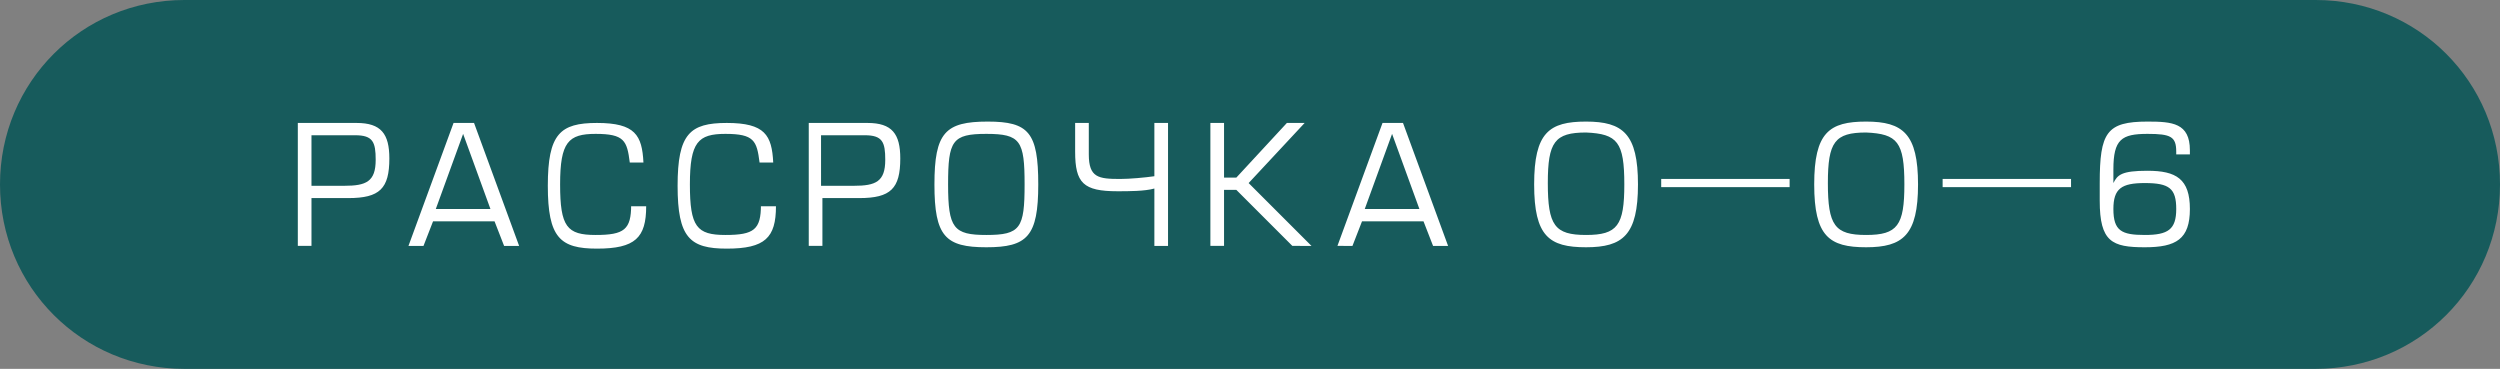 <svg xmlns="http://www.w3.org/2000/svg" viewBox="0 0 183 27"><rect x="0" y="0" width="183" height="27" fill="#808080" stroke="none"/><path d="M13.5 0h156C177 0 183 6 183 13.5S177 27 169.5 27h-156C6 27 0 21 0 13.5S6 0 13.5 0z" fill="#175b5c"/><path d="M22.8 14.5h2.7c2.3 0 3-.7 3-2.9 0-1.8-.6-2.6-2.4-2.6h-4.3v9h1v-3.5zm0-4.6H26c1.3 0 1.5.5 1.5 1.8 0 1.6-.7 1.9-2.3 1.9h-2.4V9.9zm7.1 8.1H31l.7-1.8h4.5l.7 1.8H38l-3.3-9h-1.5l-3.3 9zm6-2.7h-4l2-5.5 2 5.5zm10.3-.3c0 1.8-.5 2.2-2.6 2.2s-2.6-.6-2.6-3.7.6-3.7 2.6-3.7c2.1 0 2.3.5 2.5 2.1h1c-.1-2-.6-2.9-3.4-2.9-2.7 0-3.6.8-3.6 4.6s.9 4.6 3.6 4.6c2.8 0 3.6-.8 3.6-3.1h-1.1zm9.5 0c0 1.8-.5 2.2-2.6 2.2s-2.6-.6-2.6-3.7.6-3.7 2.6-3.7c2.1 0 2.3.5 2.5 2.1h1c-.1-2-.6-2.9-3.4-2.9-2.7 0-3.6.8-3.6 4.6s.9 4.6 3.6 4.6c2.8 0 3.6-.8 3.6-3.1h-1.1zm4.5-.5h2.7c2.3 0 3-.7 3-2.9 0-1.8-.6-2.6-2.4-2.6h-4.3v9h1v-3.5zm0-4.6h3.1c1.3 0 1.5.5 1.5 1.8 0 1.6-.7 1.9-2.3 1.9h-2.4V9.9zm8.2 3.6c0 3.8.8 4.6 3.8 4.6s3.8-.8 3.8-4.6-.7-4.6-3.7-4.6c-3.1 0-3.9.8-3.9 4.6zm1 0c0-3.2.3-3.7 2.8-3.7s2.8.5 2.8 3.7-.3 3.7-2.8 3.7c-2.4 0-2.8-.5-2.8-3.7zM78.7 9v2.1c0 2.3.6 2.9 3.1 2.9.8 0 2 0 2.7-.2V18h1V9h-1v3.9c-.7.1-1.8.2-2.5.2-1.6 0-2.3-.1-2.3-1.8V9h-1zm10.9 0h-1v9h1v-4.1h.9l4.1 4.1H96l-4.6-4.6L95.5 9h-1.3l-3.7 4h-.9V9zm8.3 9H99l.7-1.8h4.5l.7 1.8h1.1l-3.3-9h-1.5l-3.3 9zm6-2.7h-4l2-5.5 2 5.5zm16-1.8c0-3.7-1.1-4.6-3.8-4.6-2.7 0-3.8.8-3.8 4.6s1.1 4.6 3.8 4.6c2.7 0 3.8-.9 3.8-4.6zm-1 0c0 3-.5 3.7-2.8 3.7s-2.8-.7-2.8-3.8c0-3 .5-3.7 2.8-3.7 2.3.1 2.8.7 2.8 3.8zm2.7-.4v.6h9.4v-.6h-9.4zm18.8.4c0-3.7-1.1-4.6-3.8-4.6-2.7 0-3.8.8-3.8 4.6s1.1 4.6 3.8 4.6 3.8-.9 3.8-4.6zm-1 0c0 3-.5 3.7-2.8 3.7s-2.8-.7-2.8-3.8c0-3 .5-3.7 2.8-3.7 2.3.1 2.8.7 2.8 3.8zm2.8-.4v.6h9.4v-.6h-9.4zm15-.6c-1.9 0-2.2.3-2.5.9v-1c0-2.2.6-2.6 2.5-2.6 1.7 0 2.1.2 2.1 1.3v.2h1V11c0-2-1.3-2.1-3.1-2.1-3 0-3.5.8-3.5 4.5v1.3c0 3 .9 3.4 3.3 3.4 2.3 0 3.3-.6 3.3-2.8 0-2.2-1-2.8-3.1-2.8zm-2.5 2.8c0-1.5.6-1.9 2.3-1.9 1.8 0 2.3.4 2.3 1.9s-.6 1.9-2.3 1.9c-1.7 0-2.3-.3-2.3-1.9z" fill="#fff"/></svg>